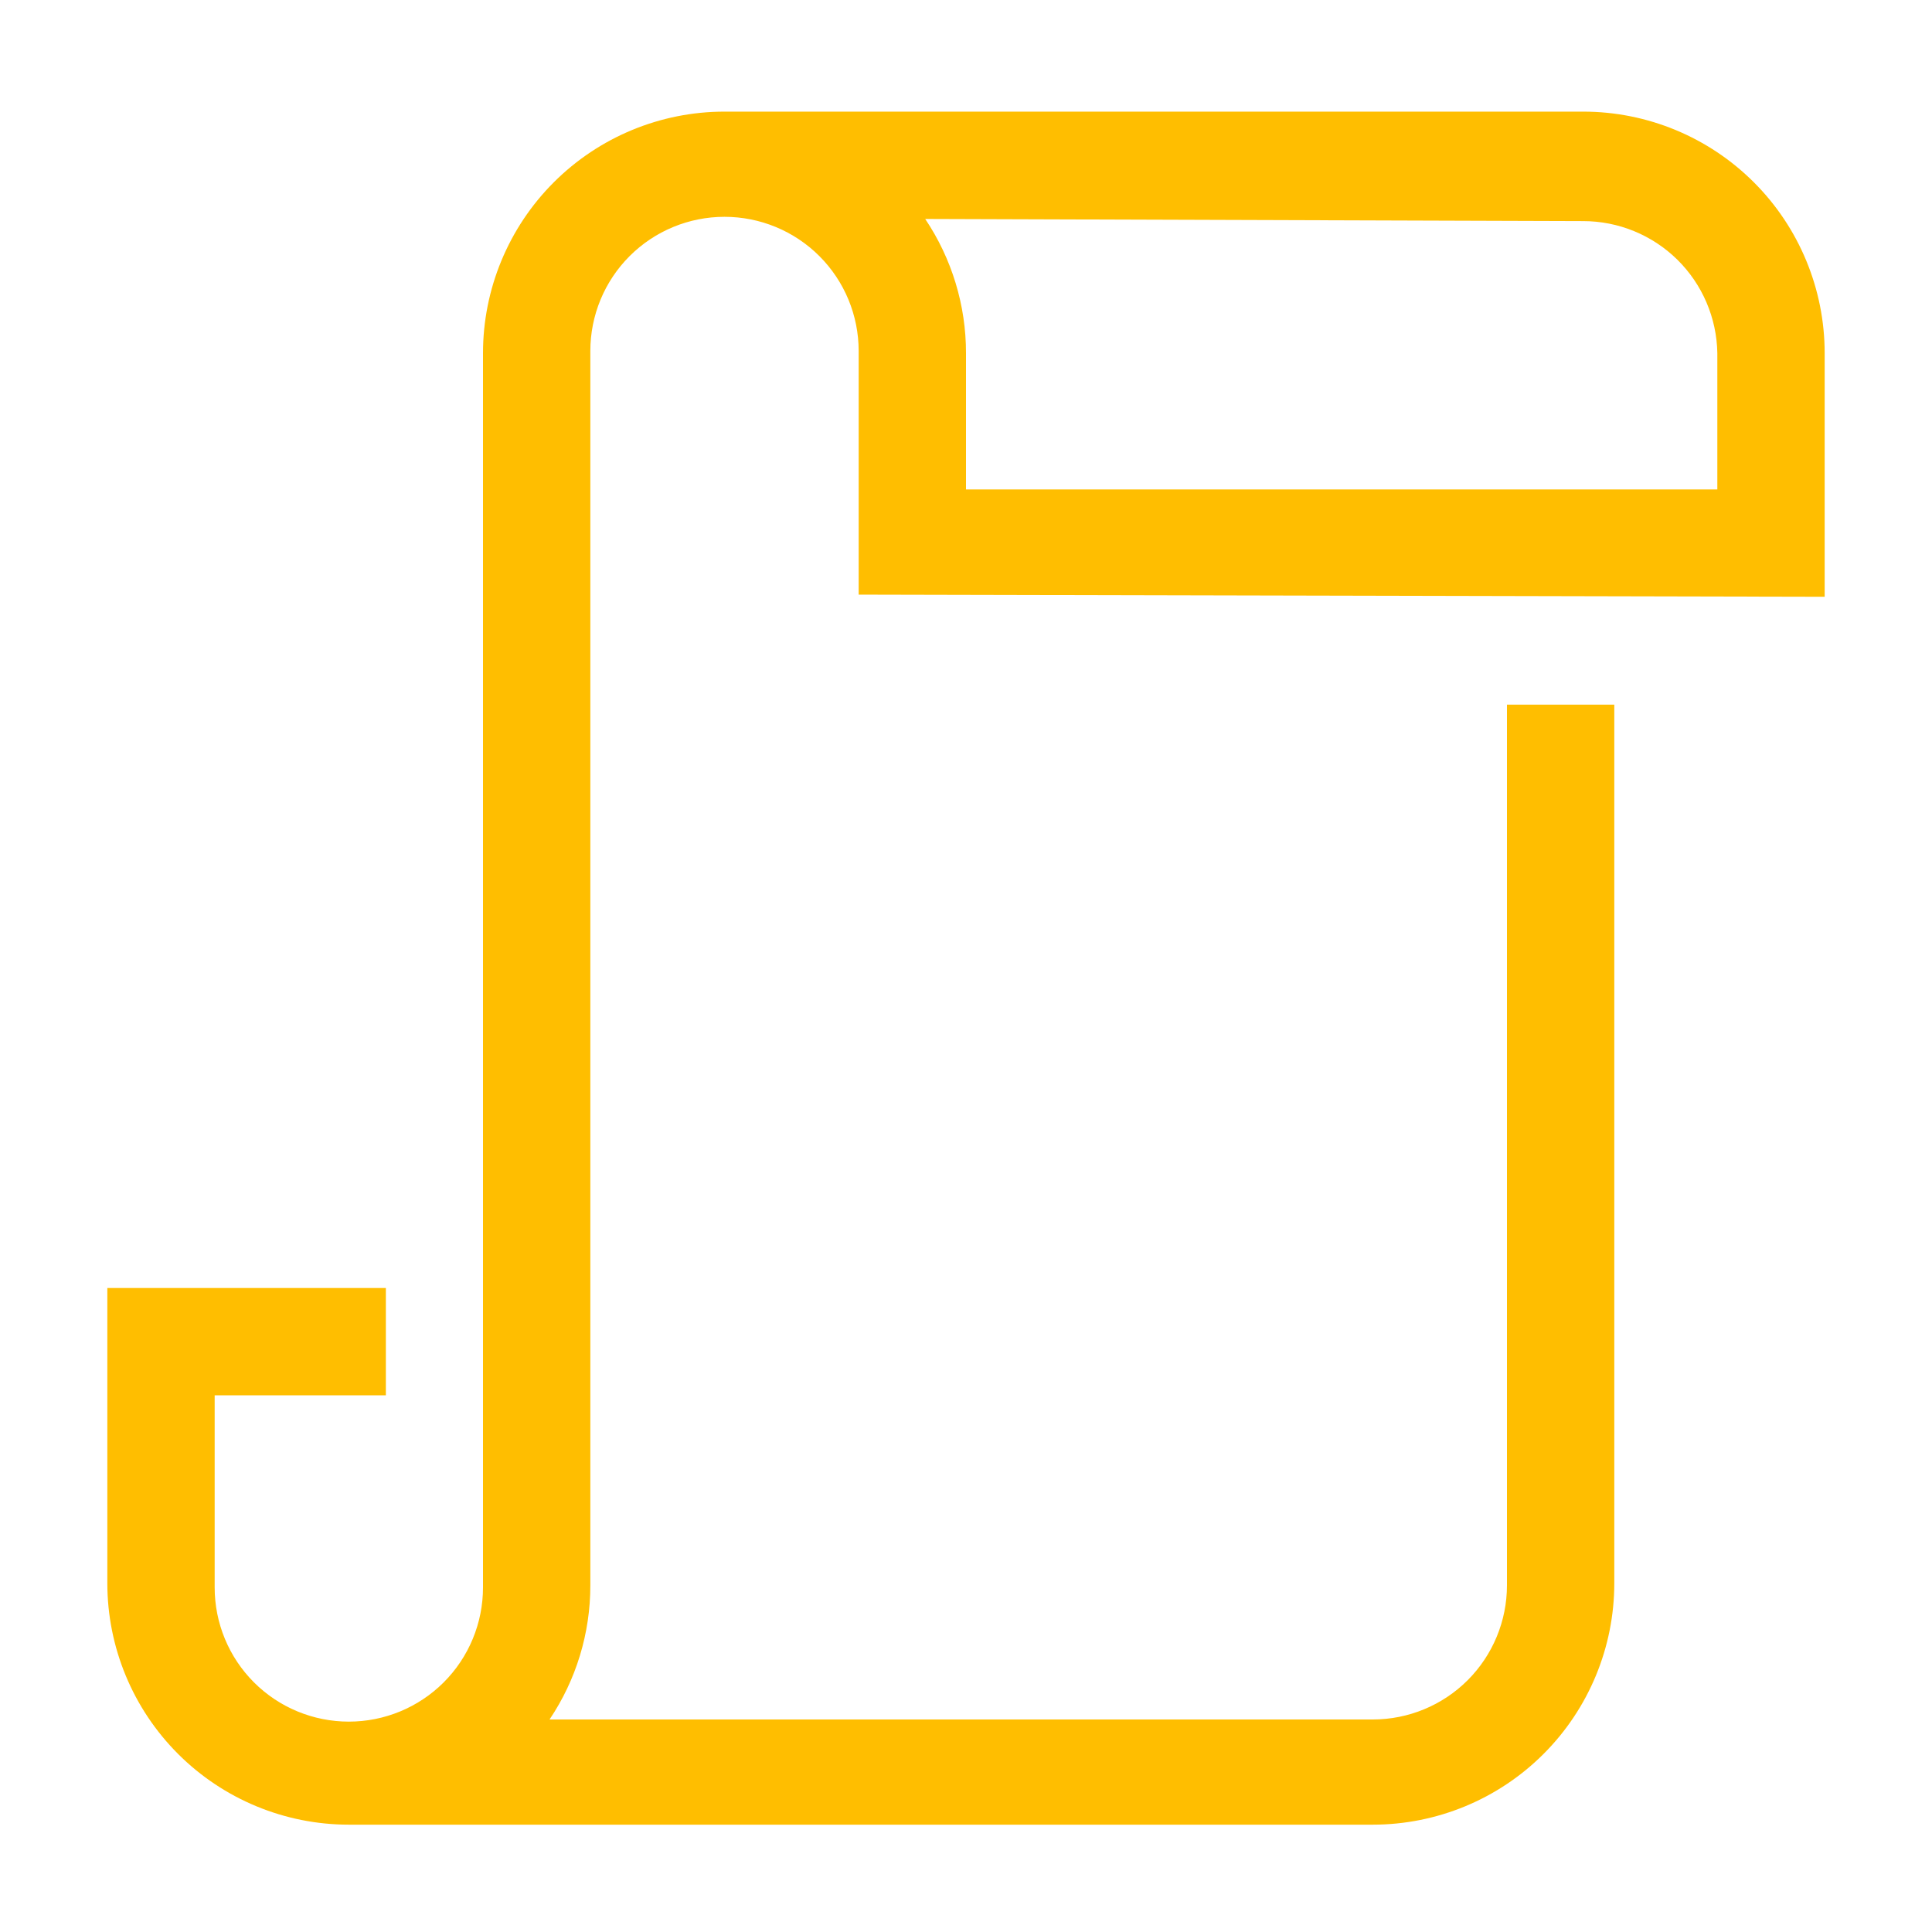 <?xml version="1.0" encoding="UTF-8"?> <svg xmlns="http://www.w3.org/2000/svg" width="36" height="36" viewBox="0 0 36 36" fill="none"> <g clip-path="url(#clip0_78_86)"> <path d="M34 11.12V6.58C34 5.387 33.526 4.242 32.682 3.398C31.838 2.554 30.694 2.08 29.5 2.08H13.5C12.306 2.08 11.162 2.554 10.318 3.398C9.474 4.242 9 5.387 9 6.58V29.58C9 30.243 8.737 30.879 8.268 31.348C7.799 31.817 7.163 32.08 6.5 32.08C5.837 32.08 5.201 31.817 4.732 31.348C4.263 30.879 4 30.243 4 29.58V26H7.19V24H2V29.5C2 30.694 2.474 31.838 3.318 32.682C4.162 33.526 5.307 34 6.5 34H25.58C26.773 34 27.918 33.526 28.762 32.682C29.606 31.838 30.08 30.694 30.08 29.5V13.13H28.08V29.54C28.08 30.203 27.817 30.839 27.348 31.308C26.879 31.777 26.243 32.04 25.58 32.04H10.24C10.737 31.301 11.001 30.43 11 29.54V6.54C11 5.877 11.263 5.241 11.732 4.772C12.201 4.303 12.837 4.04 13.5 4.04C14.163 4.04 14.799 4.303 15.268 4.772C15.737 5.241 16 5.877 16 6.54V11.08L34 11.12ZM29.5 4.12C30.156 4.12 30.786 4.378 31.254 4.838C31.721 5.298 31.989 5.924 32 6.58V9.12H18V6.58C18.001 5.69 17.736 4.819 17.24 4.08L29.5 4.12Z" fill="#FFBE00"></path> </g> <defs> <clipPath id="clip0_78_86"> <rect width="36" height="36" fill="white"></rect> </clipPath> </defs> </svg> 